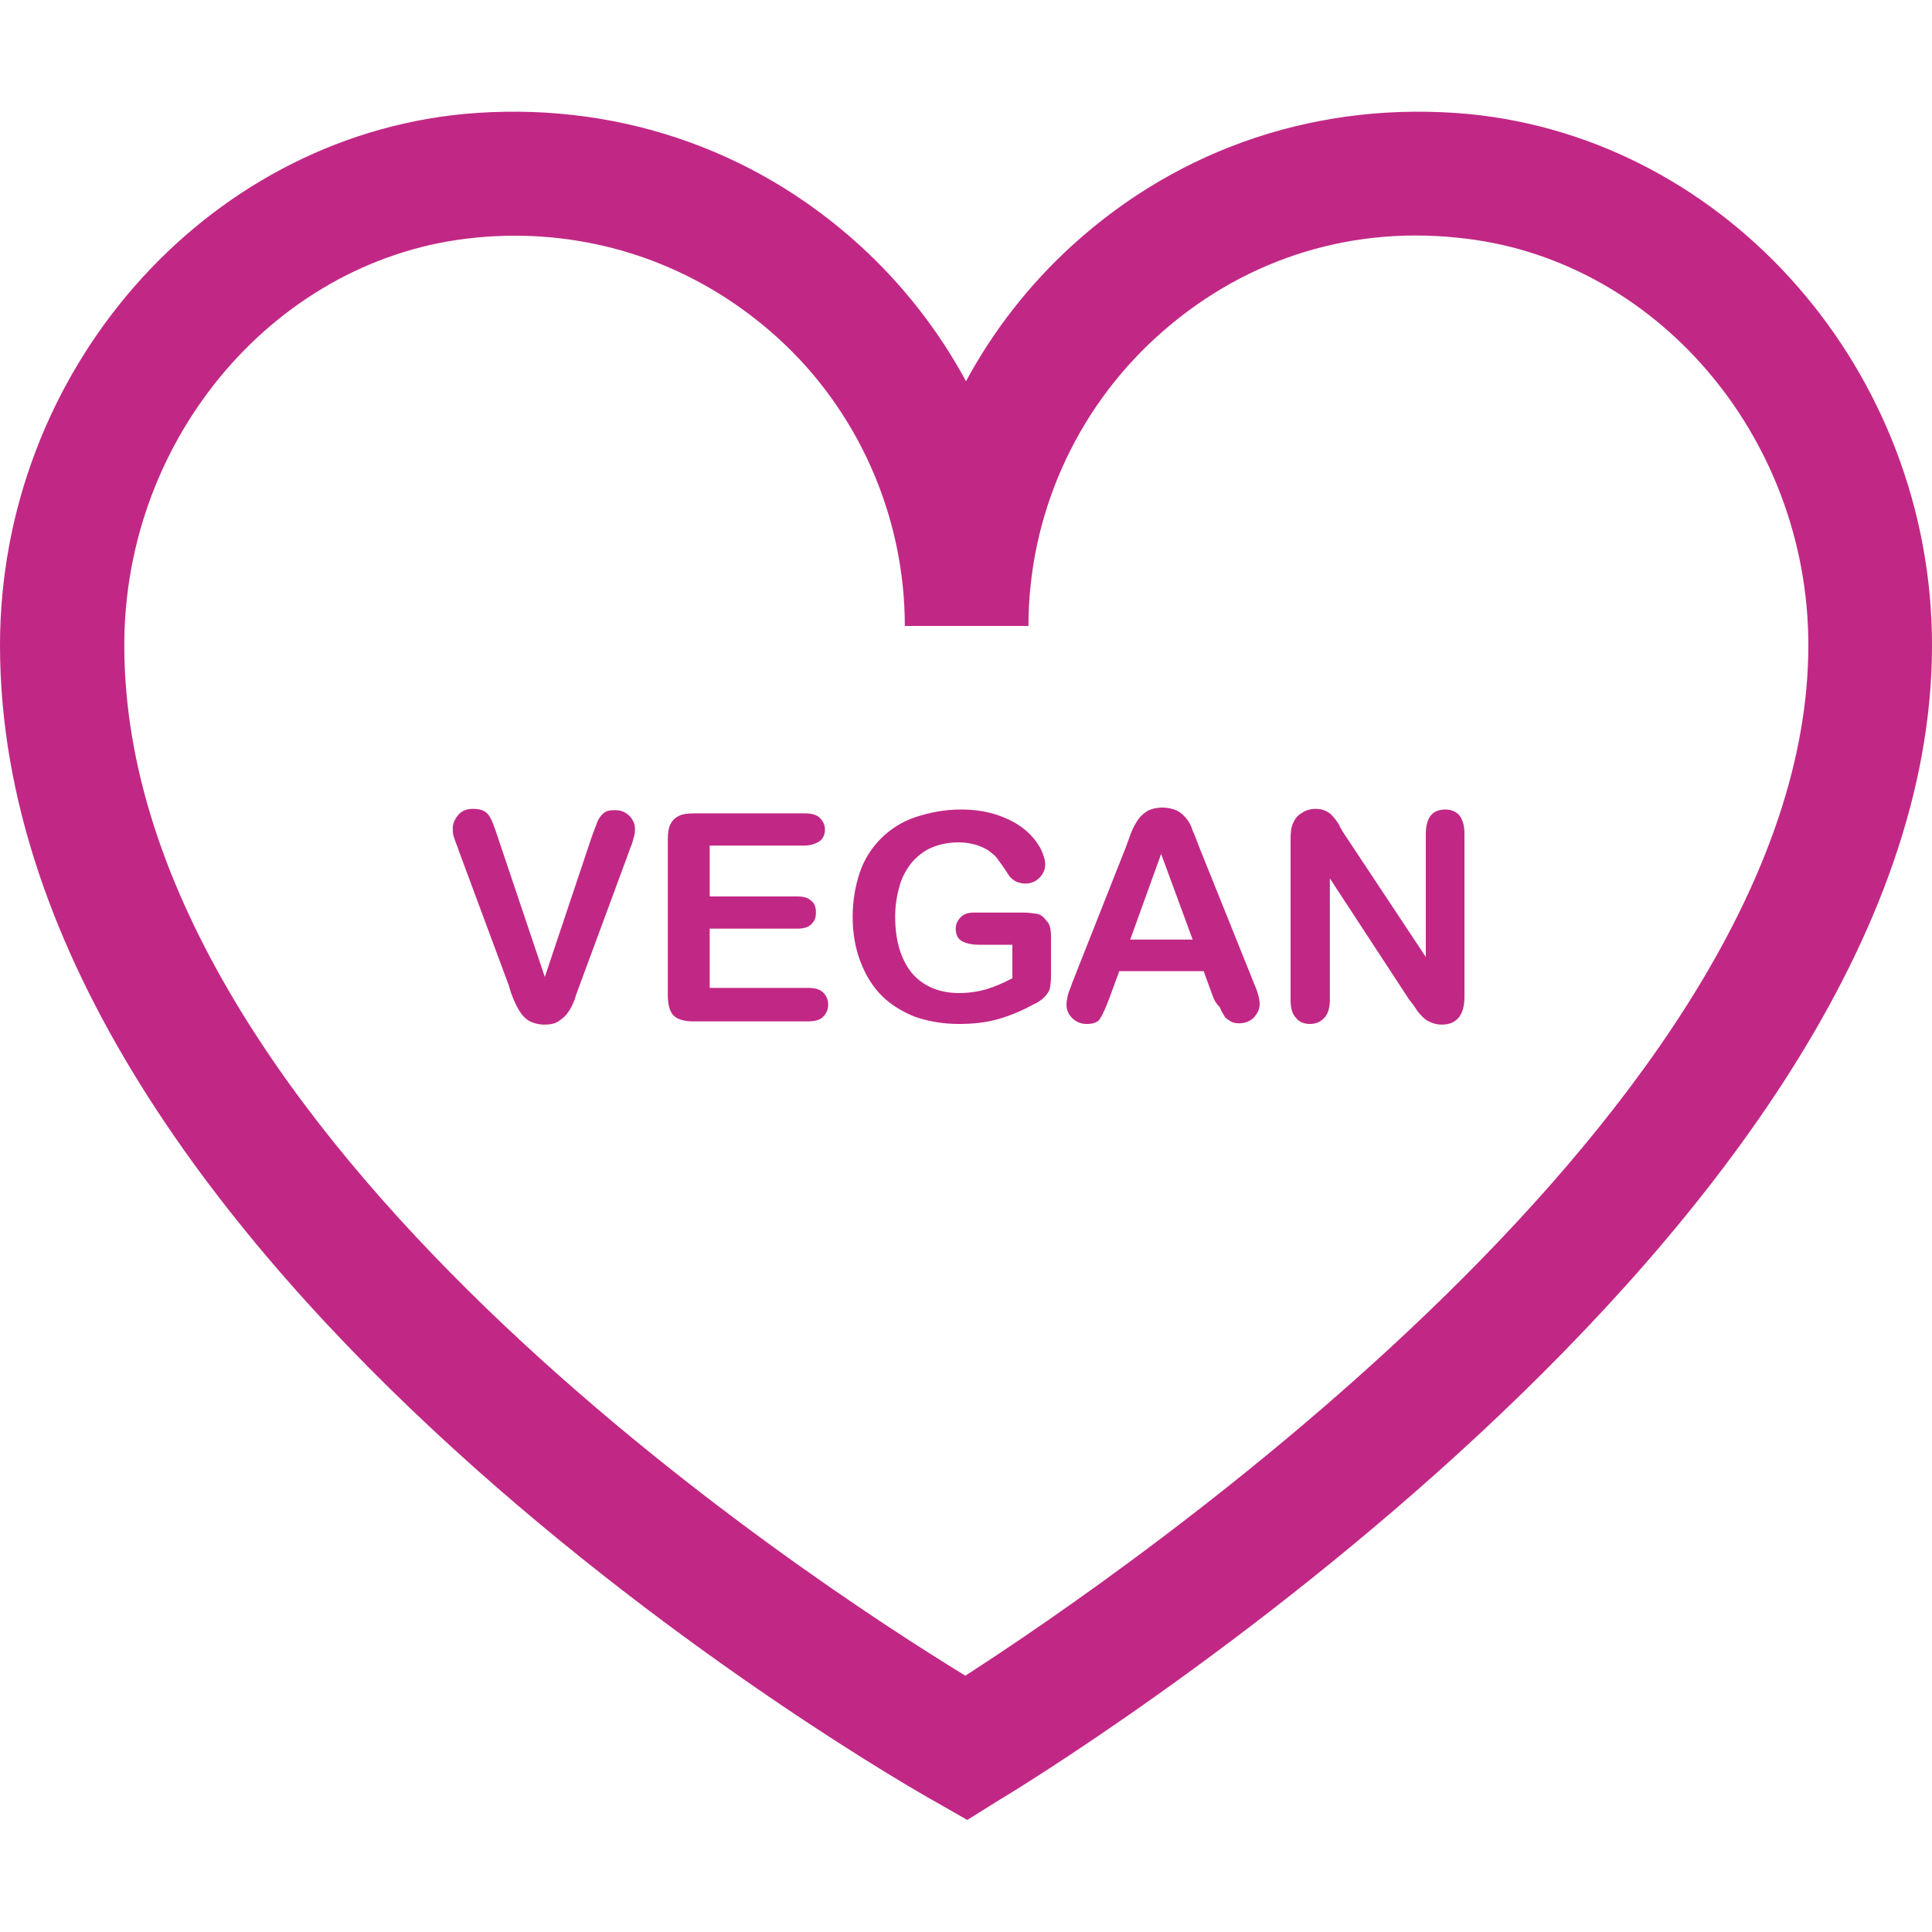 <svg xml:space="preserve" style="enable-background:new 0 0 300 300;" viewBox="0 0 300 300" y="0px" x="0px" xmlns:xlink="http://www.w3.org/1999/xlink" xmlns="http://www.w3.org/2000/svg" id="Слой_1" version="1.1">
<style type="text/css">
	.st0{fill:#FFFFFF;}
	.st1{fill:#C12885;}
</style>
<rect height="300" width="300" class="st0" y="0"></rect>
<g transform="matrix(1,0,0,1,0,0)">
	<g>
		<path d="M150.2,282.6l-4.9-2.8C139.3,276.5,0,196.7,0,100.2c0-42.4,31.6-78.6,72-82.5c22.9-2.1,44.7,5.1,61.5,20.4
			c6.7,6.1,12.3,13.3,16.5,21.1c4.2-7.8,9.8-15,16.5-21.1c16.8-15.3,38.6-22.5,61.5-20.4c40.4,3.9,72,40.1,72,82.5
			c0,90.9-139.1,175.9-145,179.4L150.2,282.6z M79.9,36.6c-2,0-4,0.1-6,0.3c-30.6,2.9-54.6,30.7-54.6,63.3
			c0,76,106.4,145.2,130.6,160c24.2-15.6,130.9-88.5,130.9-160c0-32.6-24-60.4-54.6-63.3c-17.4-1.8-33.9,3.8-46.7,15.5
			c-12.6,11.5-19.8,27.8-19.8,44.8h-19.2c0-17-7.2-33.4-19.8-44.8C109.3,42.1,95,36.6,79.9,36.6z" class="st1"></path>
	</g>
</g>
<g>
	<path d="M77.3,130l7.3,21.7l7.3-21.8c0.4-1.1,0.7-1.9,0.9-2.4c0.2-0.4,0.5-0.9,0.9-1.2c0.4-0.4,1-0.5,1.8-0.5
		c0.6,0,1.1,0.1,1.6,0.4c0.5,0.3,0.9,0.7,1.1,1.1c0.3,0.5,0.4,0.9,0.4,1.4c0,0.3,0,0.7-0.1,1c-0.1,0.4-0.2,0.7-0.3,1.1
		c-0.1,0.4-0.3,0.7-0.4,1.1L90,153c-0.3,0.8-0.6,1.6-0.8,2.3c-0.3,0.7-0.6,1.4-1,1.9c-0.4,0.6-0.9,1-1.5,1.4
		c-0.6,0.4-1.4,0.5-2.2,0.5s-1.6-0.2-2.2-0.5c-0.6-0.3-1.1-0.8-1.5-1.4c-0.4-0.6-0.7-1.2-1-1.9s-0.6-1.5-0.8-2.3L71.2,132
		c-0.1-0.4-0.3-0.8-0.4-1.1s-0.3-0.8-0.4-1.2c-0.1-0.4-0.1-0.8-0.1-1.1c0-0.7,0.3-1.4,0.9-2.1s1.4-0.9,2.3-0.9c1.1,0,1.9,0.3,2.4,1
		S76.8,128.5,77.3,130z" class="st1"></path>
	<path d="M124.9,131.3h-14.7v7.9h13.6c1,0,1.7,0.2,2.2,0.7c0.5,0.4,0.7,1,0.7,1.8s-0.2,1.3-0.7,1.8
		c-0.5,0.5-1.2,0.7-2.2,0.7h-13.6v9.2h15.3c1,0,1.8,0.2,2.3,0.7c0.5,0.5,0.8,1.1,0.8,1.9c0,0.8-0.3,1.4-0.8,1.9
		c-0.5,0.5-1.3,0.7-2.3,0.7h-17.8c-1.4,0-2.5-0.3-3.1-0.9c-0.6-0.6-0.9-1.7-0.9-3.1v-24.3c0-0.9,0.1-1.7,0.4-2.3s0.7-1,1.3-1.3
		s1.4-0.4,2.3-0.4h17.3c1,0,1.8,0.2,2.3,0.7c0.5,0.5,0.8,1.1,0.8,1.8c0,0.8-0.3,1.4-0.8,1.8C126.7,131,125.9,131.3,124.9,131.3z" class="st1"></path>
	<path d="M163.2,145.4v6.2c0,0.8-0.1,1.5-0.2,2c-0.2,0.5-0.5,0.9-0.9,1.3c-0.4,0.4-1,0.8-1.7,1.1
		c-2,1.1-3.8,1.8-5.6,2.3c-1.8,0.5-3.8,0.7-5.9,0.7c-2.5,0-4.7-0.4-6.8-1.1c-2-0.8-3.8-1.9-5.2-3.3s-2.5-3.2-3.3-5.3
		c-0.8-2.1-1.2-4.4-1.2-6.9c0-2.5,0.4-4.8,1.1-6.9c0.7-2.1,1.9-3.9,3.3-5.3s3.2-2.6,5.3-3.3s4.5-1.2,7.1-1.2c2.2,0,4.1,0.3,5.8,0.9
		c1.7,0.6,3,1.3,4.1,2.2s1.8,1.8,2.4,2.8c0.5,1,0.8,1.9,0.8,2.6c0,0.8-0.3,1.5-0.9,2.1c-0.6,0.6-1.3,0.9-2.2,0.9
		c-0.5,0-0.9-0.1-1.4-0.3c-0.4-0.2-0.8-0.5-1.1-0.9c-0.8-1.3-1.5-2.2-2-2.9c-0.6-0.6-1.3-1.2-2.3-1.6c-0.9-0.4-2.2-0.7-3.6-0.7
		c-1.5,0-2.9,0.3-4.1,0.8c-1.2,0.5-2.2,1.3-3.1,2.3c-0.8,1-1.5,2.2-1.9,3.6c-0.4,1.4-0.7,3-0.7,4.8c0,3.8,0.9,6.7,2.6,8.8
		c1.7,2,4.2,3.1,7.3,3.1c1.5,0,2.9-0.2,4.3-0.6c1.3-0.4,2.7-1,4-1.7v-5.2h-5.1c-1.2,0-2.1-0.2-2.8-0.6c-0.6-0.4-0.9-1-0.9-1.9
		c0-0.7,0.3-1.3,0.8-1.8c0.5-0.5,1.2-0.7,2.1-0.7h7.4c0.9,0,1.7,0.1,2.3,0.2s1.1,0.5,1.5,1.1C163,143.4,163.2,144.3,163.2,145.4z" class="st1"></path>
	<path d="M188.4,154.9l-1.5-4.1h-13.1l-1.5,4.1c-0.6,1.6-1.1,2.7-1.5,3.3s-1.1,0.8-2.1,0.8c-0.8,0-1.6-0.3-2.2-0.9
		s-0.9-1.3-0.9-2.1c0-0.4,0.1-0.9,0.2-1.4c0.1-0.5,0.4-1.1,0.7-2l8.3-21c0.2-0.6,0.5-1.3,0.8-2.2c0.3-0.8,0.7-1.5,1.1-2.1
		c0.4-0.6,0.9-1,1.5-1.4c0.6-0.3,1.4-0.5,2.3-0.5c0.9,0,1.7,0.2,2.3,0.5c0.6,0.3,1.1,0.8,1.5,1.3c0.4,0.5,0.7,1.1,0.9,1.8
		c0.3,0.6,0.6,1.5,1,2.5l8.4,20.9c0.7,1.6,1,2.7,1,3.5c0,0.8-0.3,1.4-0.9,2.1c-0.6,0.6-1.4,0.9-2.3,0.9c-0.5,0-1-0.1-1.3-0.3
		s-0.7-0.4-0.9-0.7c-0.2-0.3-0.5-0.8-0.8-1.5C188.9,155.9,188.6,155.4,188.4,154.9z M175.5,145.9h9.7l-4.9-13.3L175.5,145.9z" class="st1"></path>
	<path d="M208.8,129.6l12.6,19v-19.2c0-1.2,0.3-2.2,0.8-2.8c0.5-0.6,1.3-0.9,2.2-0.9c0.9,0,1.7,0.3,2.2,0.9
		c0.5,0.6,0.8,1.6,0.8,2.8v25.4c0,2.8-1.2,4.3-3.5,4.3c-0.6,0-1.1-0.1-1.6-0.3c-0.5-0.2-0.9-0.4-1.3-0.8c-0.4-0.4-0.8-0.8-1.1-1.3
		s-0.7-1-1.1-1.5l-12.3-18.8v18.9c0,1.2-0.3,2.2-0.9,2.8s-1.3,0.9-2.2,0.9c-0.9,0-1.7-0.3-2.2-1c-0.6-0.6-0.8-1.6-0.8-2.8v-24.9
		c0-1.1,0.1-1.9,0.4-2.5c0.3-0.7,0.7-1.2,1.4-1.6c0.6-0.4,1.3-0.6,2.1-0.6c0.6,0,1.1,0.1,1.5,0.3s0.8,0.4,1.1,0.8
		c0.3,0.3,0.6,0.7,1,1.3C208.1,128.5,208.4,129,208.8,129.6z" class="st1"></path>
</g>
</svg>

